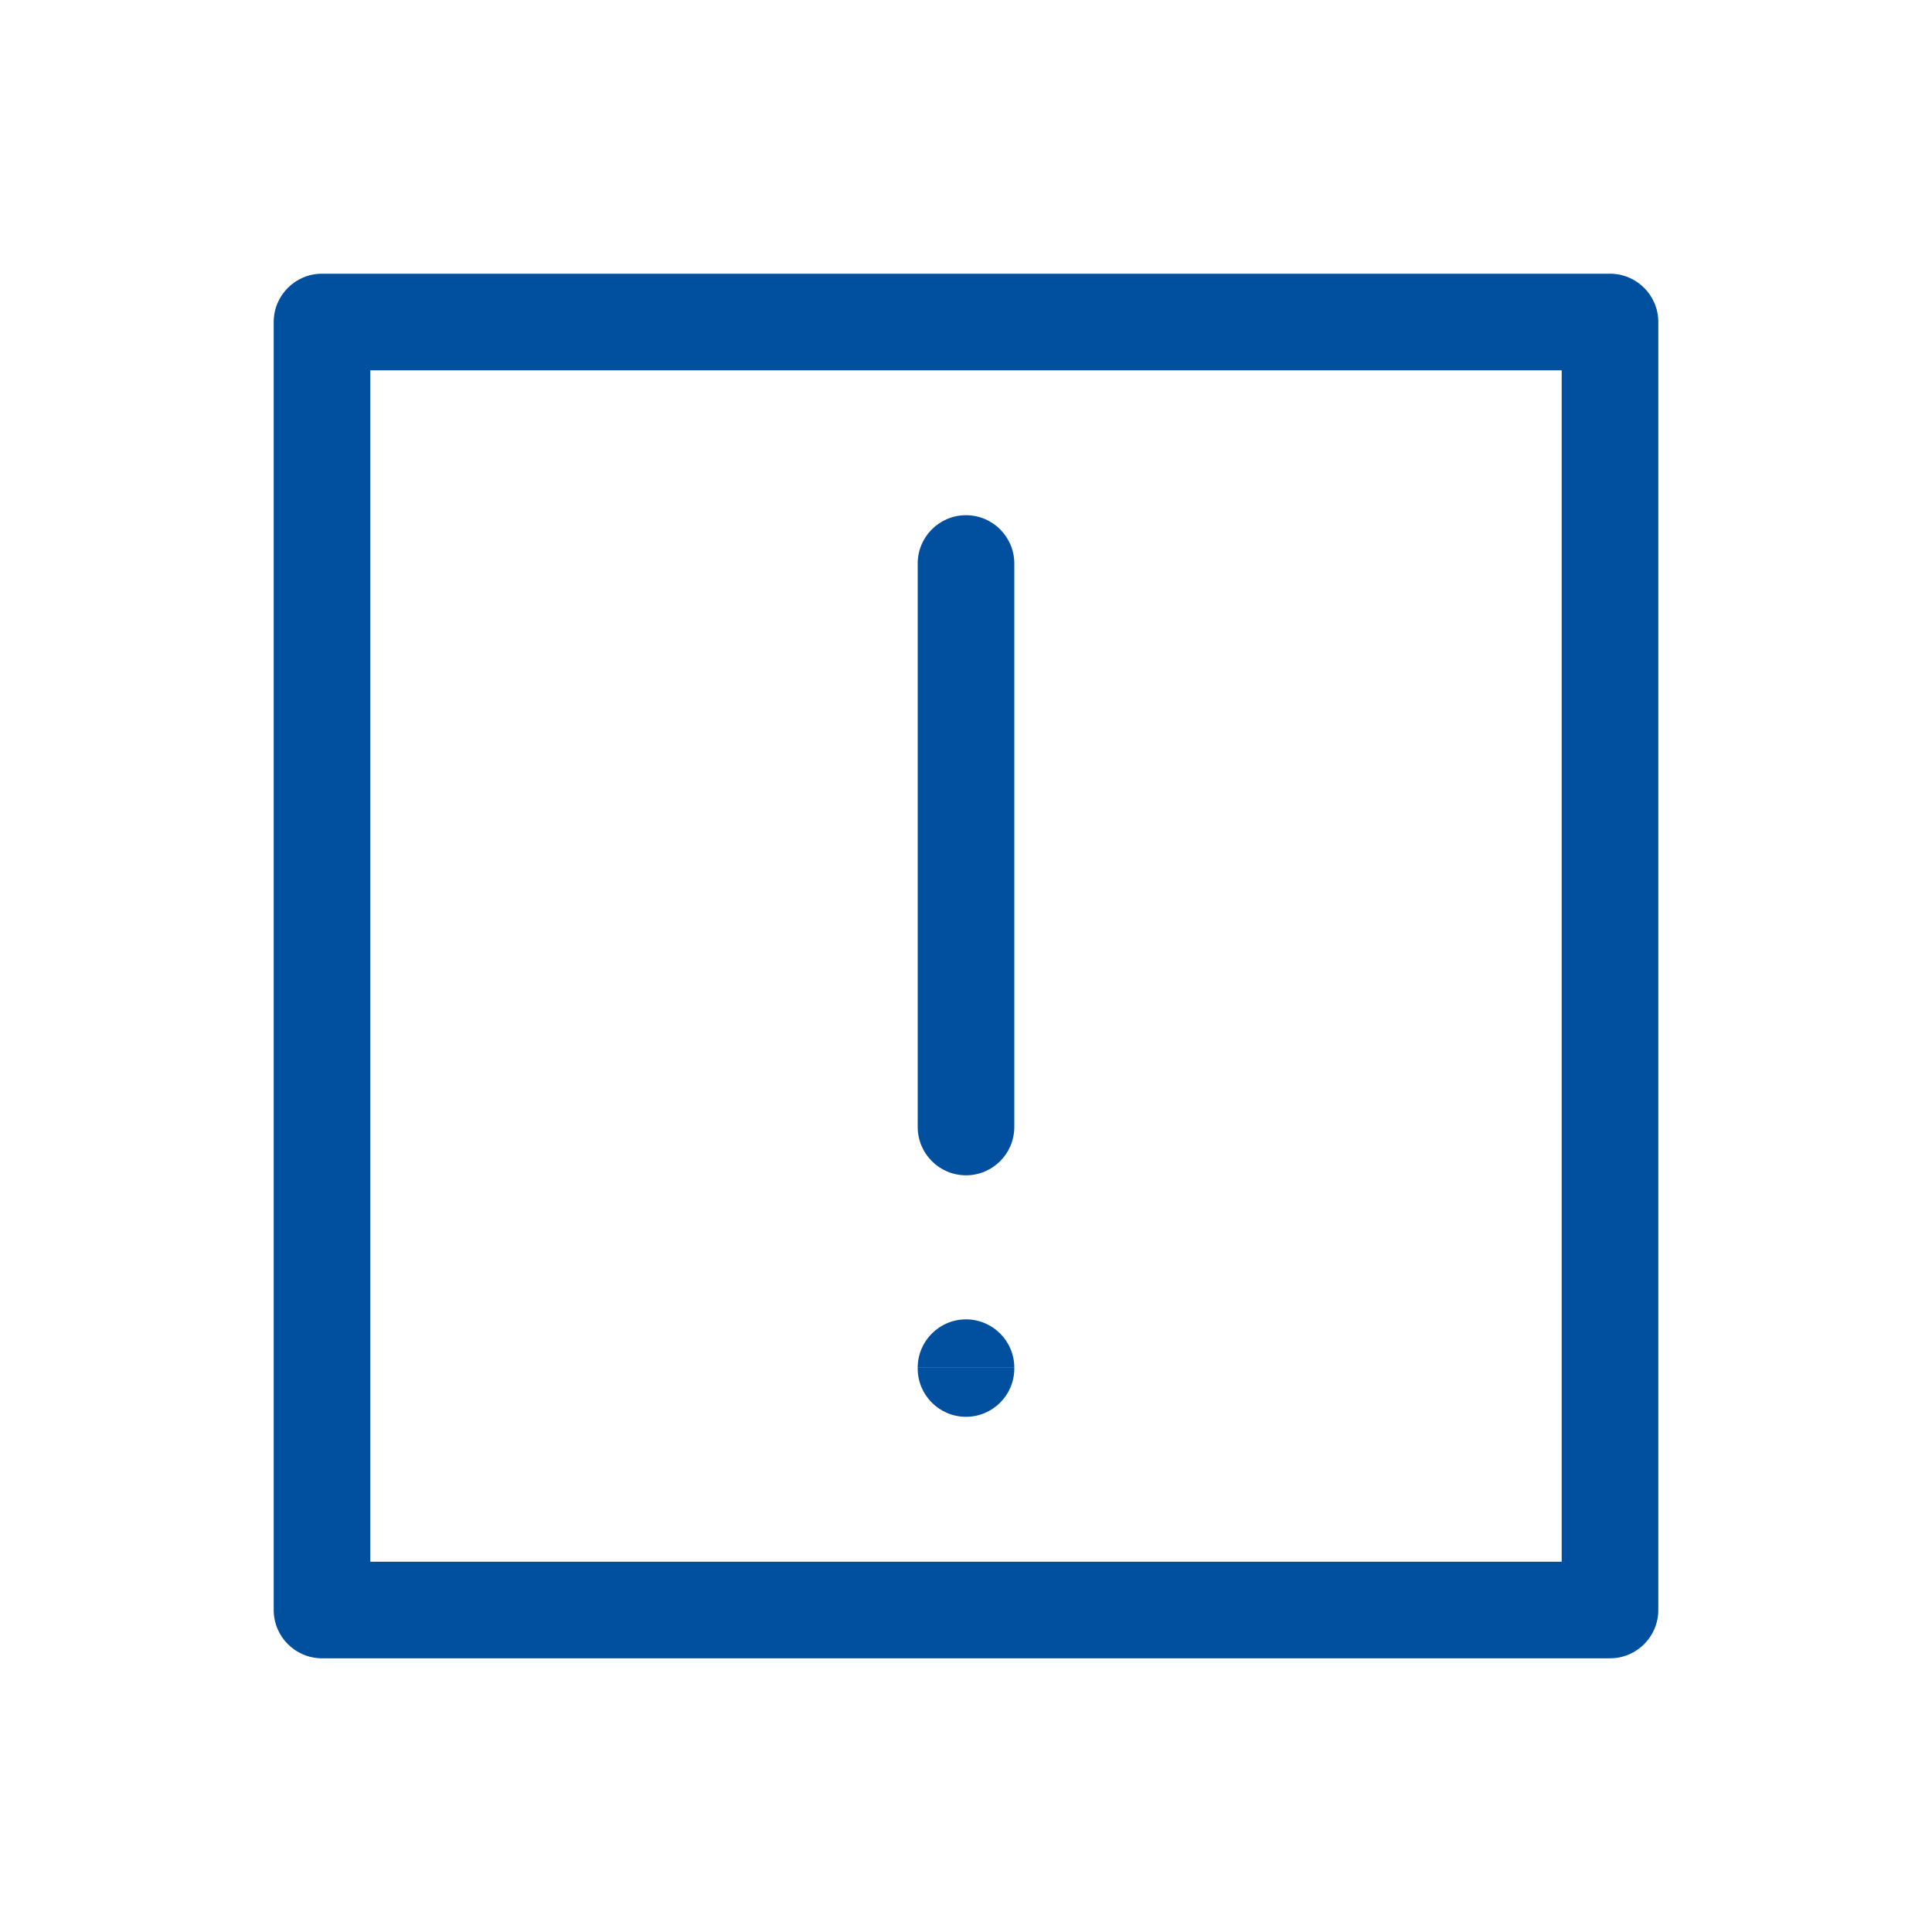 <svg fill="none" height="30" viewBox="0 0 30 30" width="30" xmlns="http://www.w3.org/2000/svg"><path d="m15.75 8.75c0-.414-.336-.75-.75-.75s-.75.336-.75.75zm-1.5 8.75c0 .414.336.75.75.75s.75-.336.75-.75zm1.5 3.737c0-.414-.336-.75-.75-.75s-.75.336-.75.75zm-1.5.013c0 .414.336.75.75.75s.75-.336.75-.75zm-9.25-16.25v-.75c-.414 0-.75.336-.75.75zm20 0h.75c0-.414-.336-.75-.75-.75zm0 20v.75c.414 0 .75-.336.75-.75zm-20 0h-.75c0 .414.336.75.75.75zm9.25-16.25v8.75h1.5v-8.75zm0 12.488v.013h1.5v-.013zm-9.25-15.488h20v-1.5h-20zm19.25-.75v20h1.5v-20zm.75 19.25h-20v1.5h20zm-19.25.75v-20h-1.5v20z" fill="#00509f"/></svg>